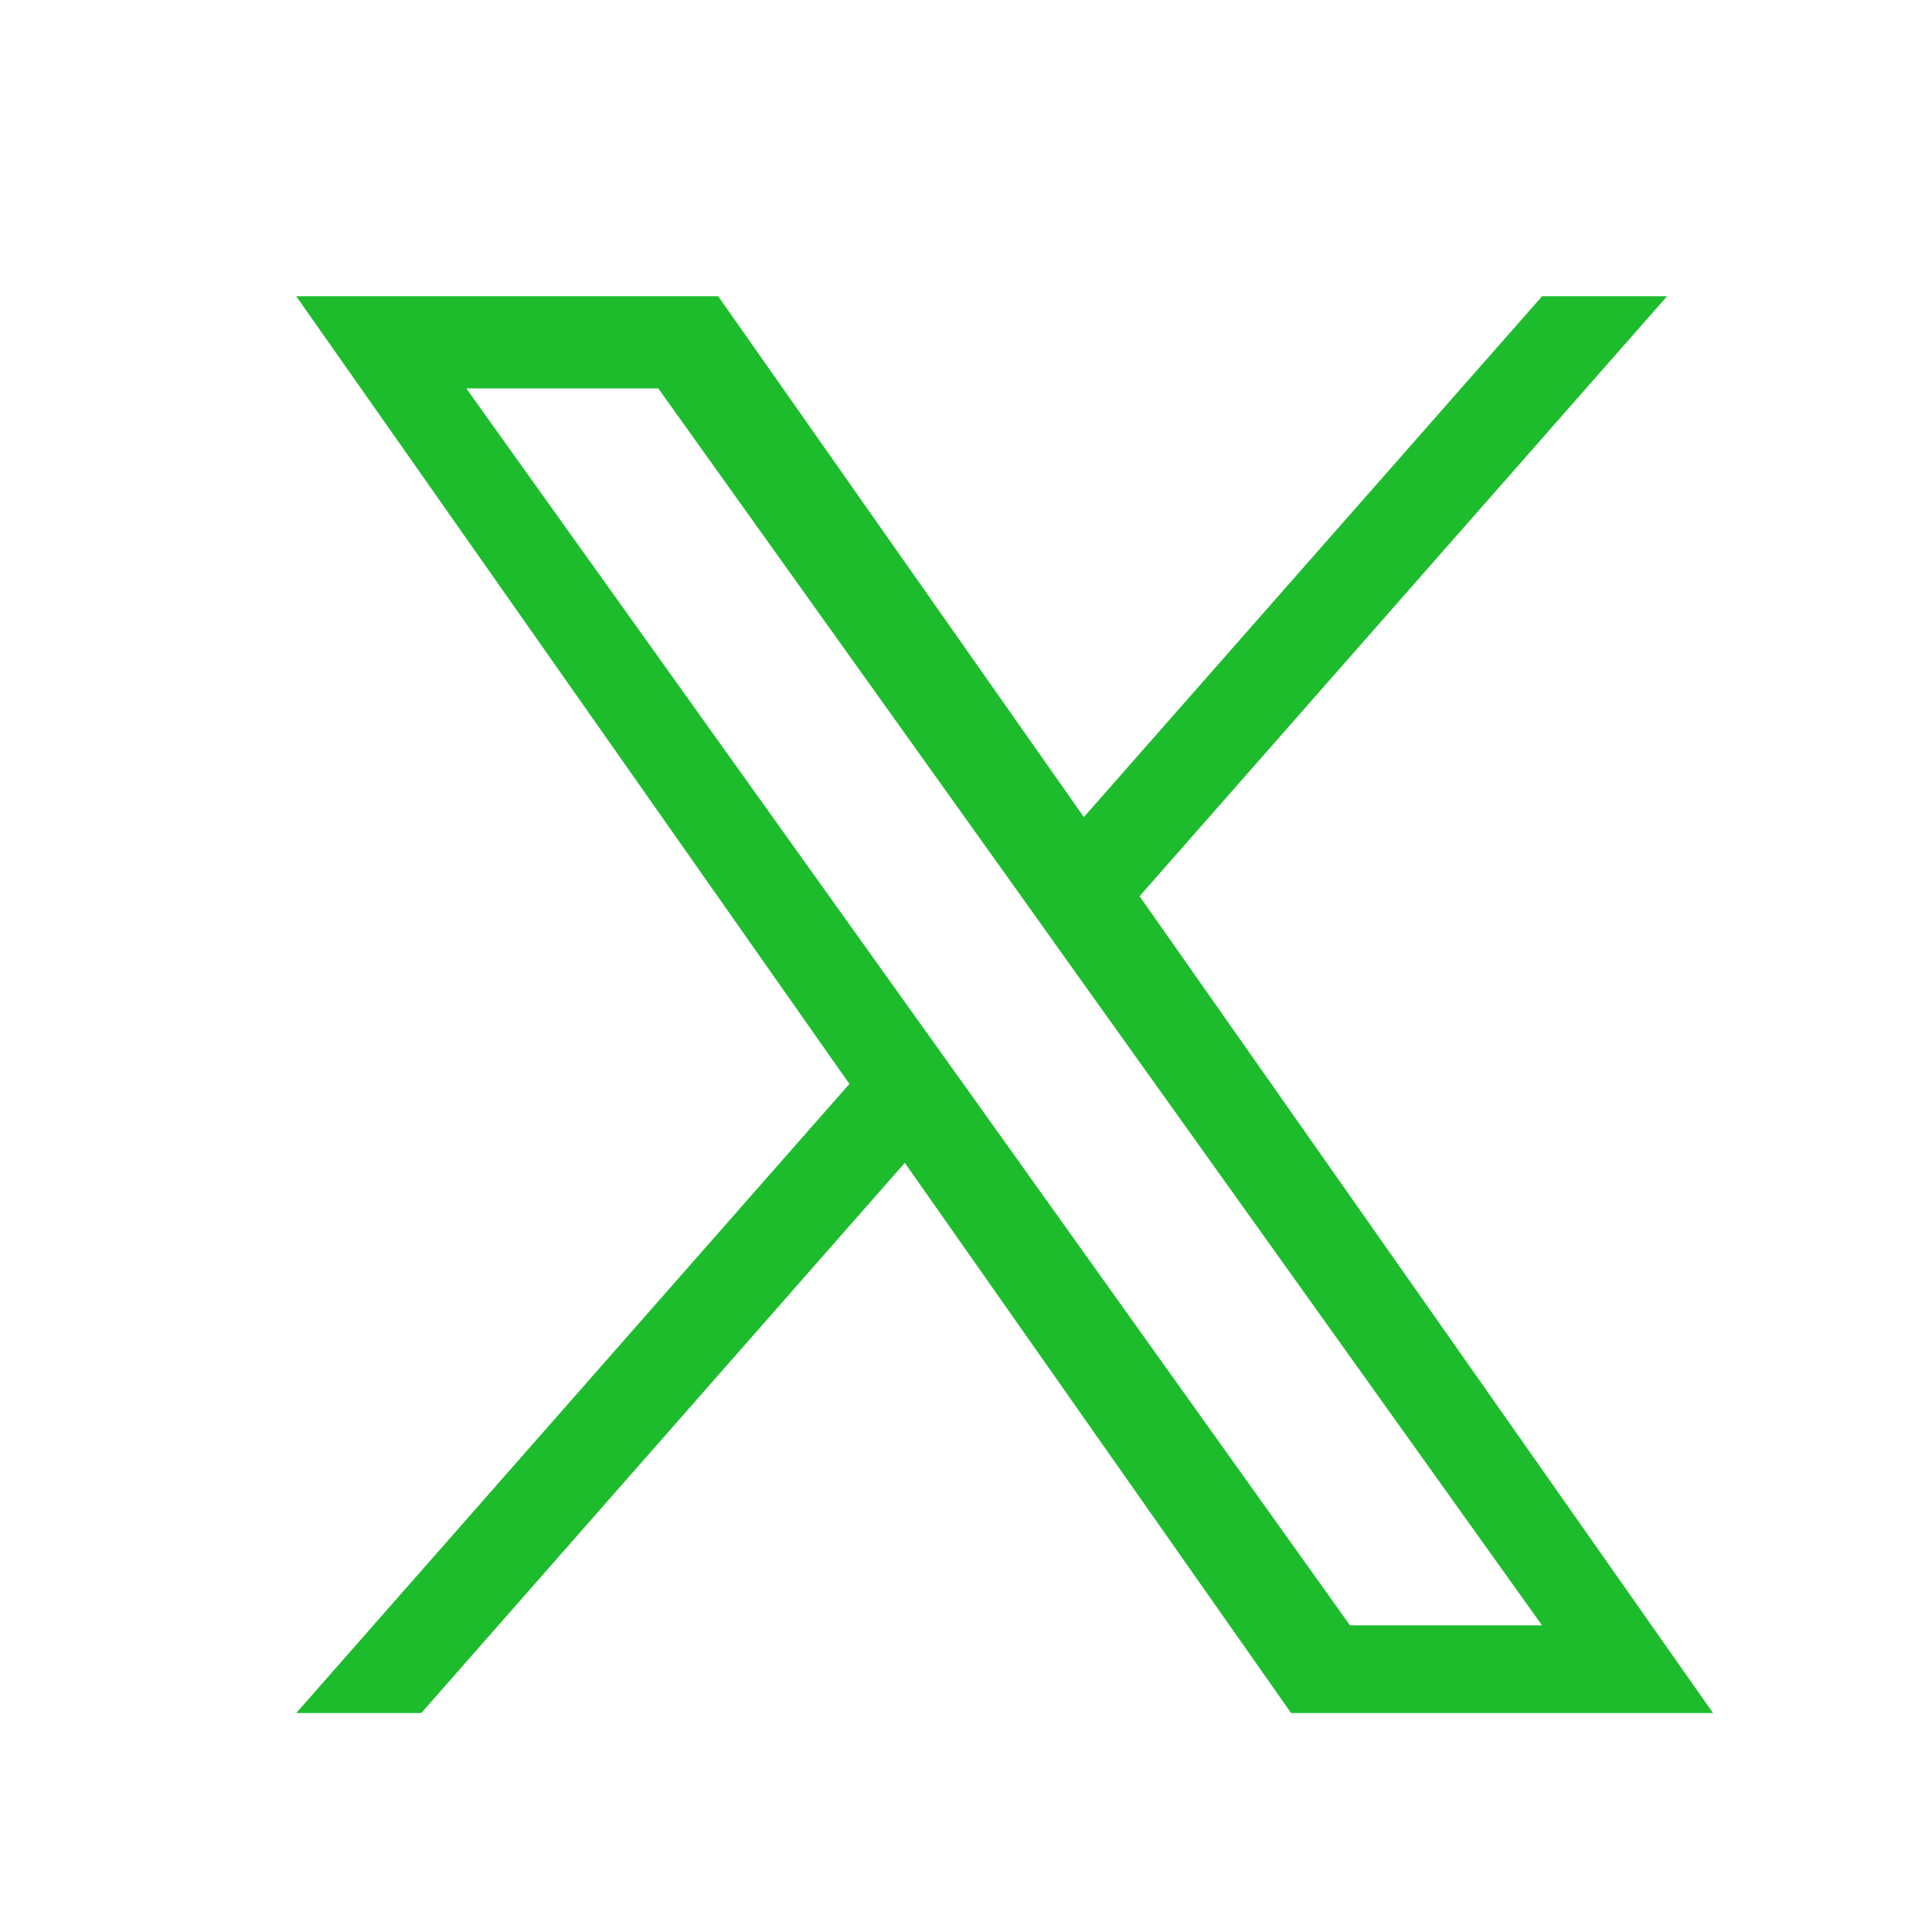 <?xml version="1.0" encoding="UTF-8"?>
<svg xmlns="http://www.w3.org/2000/svg" width="25" height="25" viewBox="0 0 25 25" fill="none">
  <g clip-path="url(#clip0_811_18565)">
    <path d="M14.746 11.597L21.572 3.833H19.955L14.025 10.573L9.293 3.833H3.833L10.991 14.026L3.833 22.167H5.451L11.708 15.047L16.707 22.167H22.167L14.746 11.597ZM12.53 14.115L11.804 13.1L6.034 5.026H8.518L13.176 11.544L13.9 12.56L19.954 21.032H17.469L12.53 14.115Z" fill="#1DBC2D"></path>
  </g>
  <defs>
    <clipPath id="clip0_811_18565">
      <rect width="20" height="20" fill="white" transform="translate(3 3)"></rect>
    </clipPath>
  </defs>
</svg>
